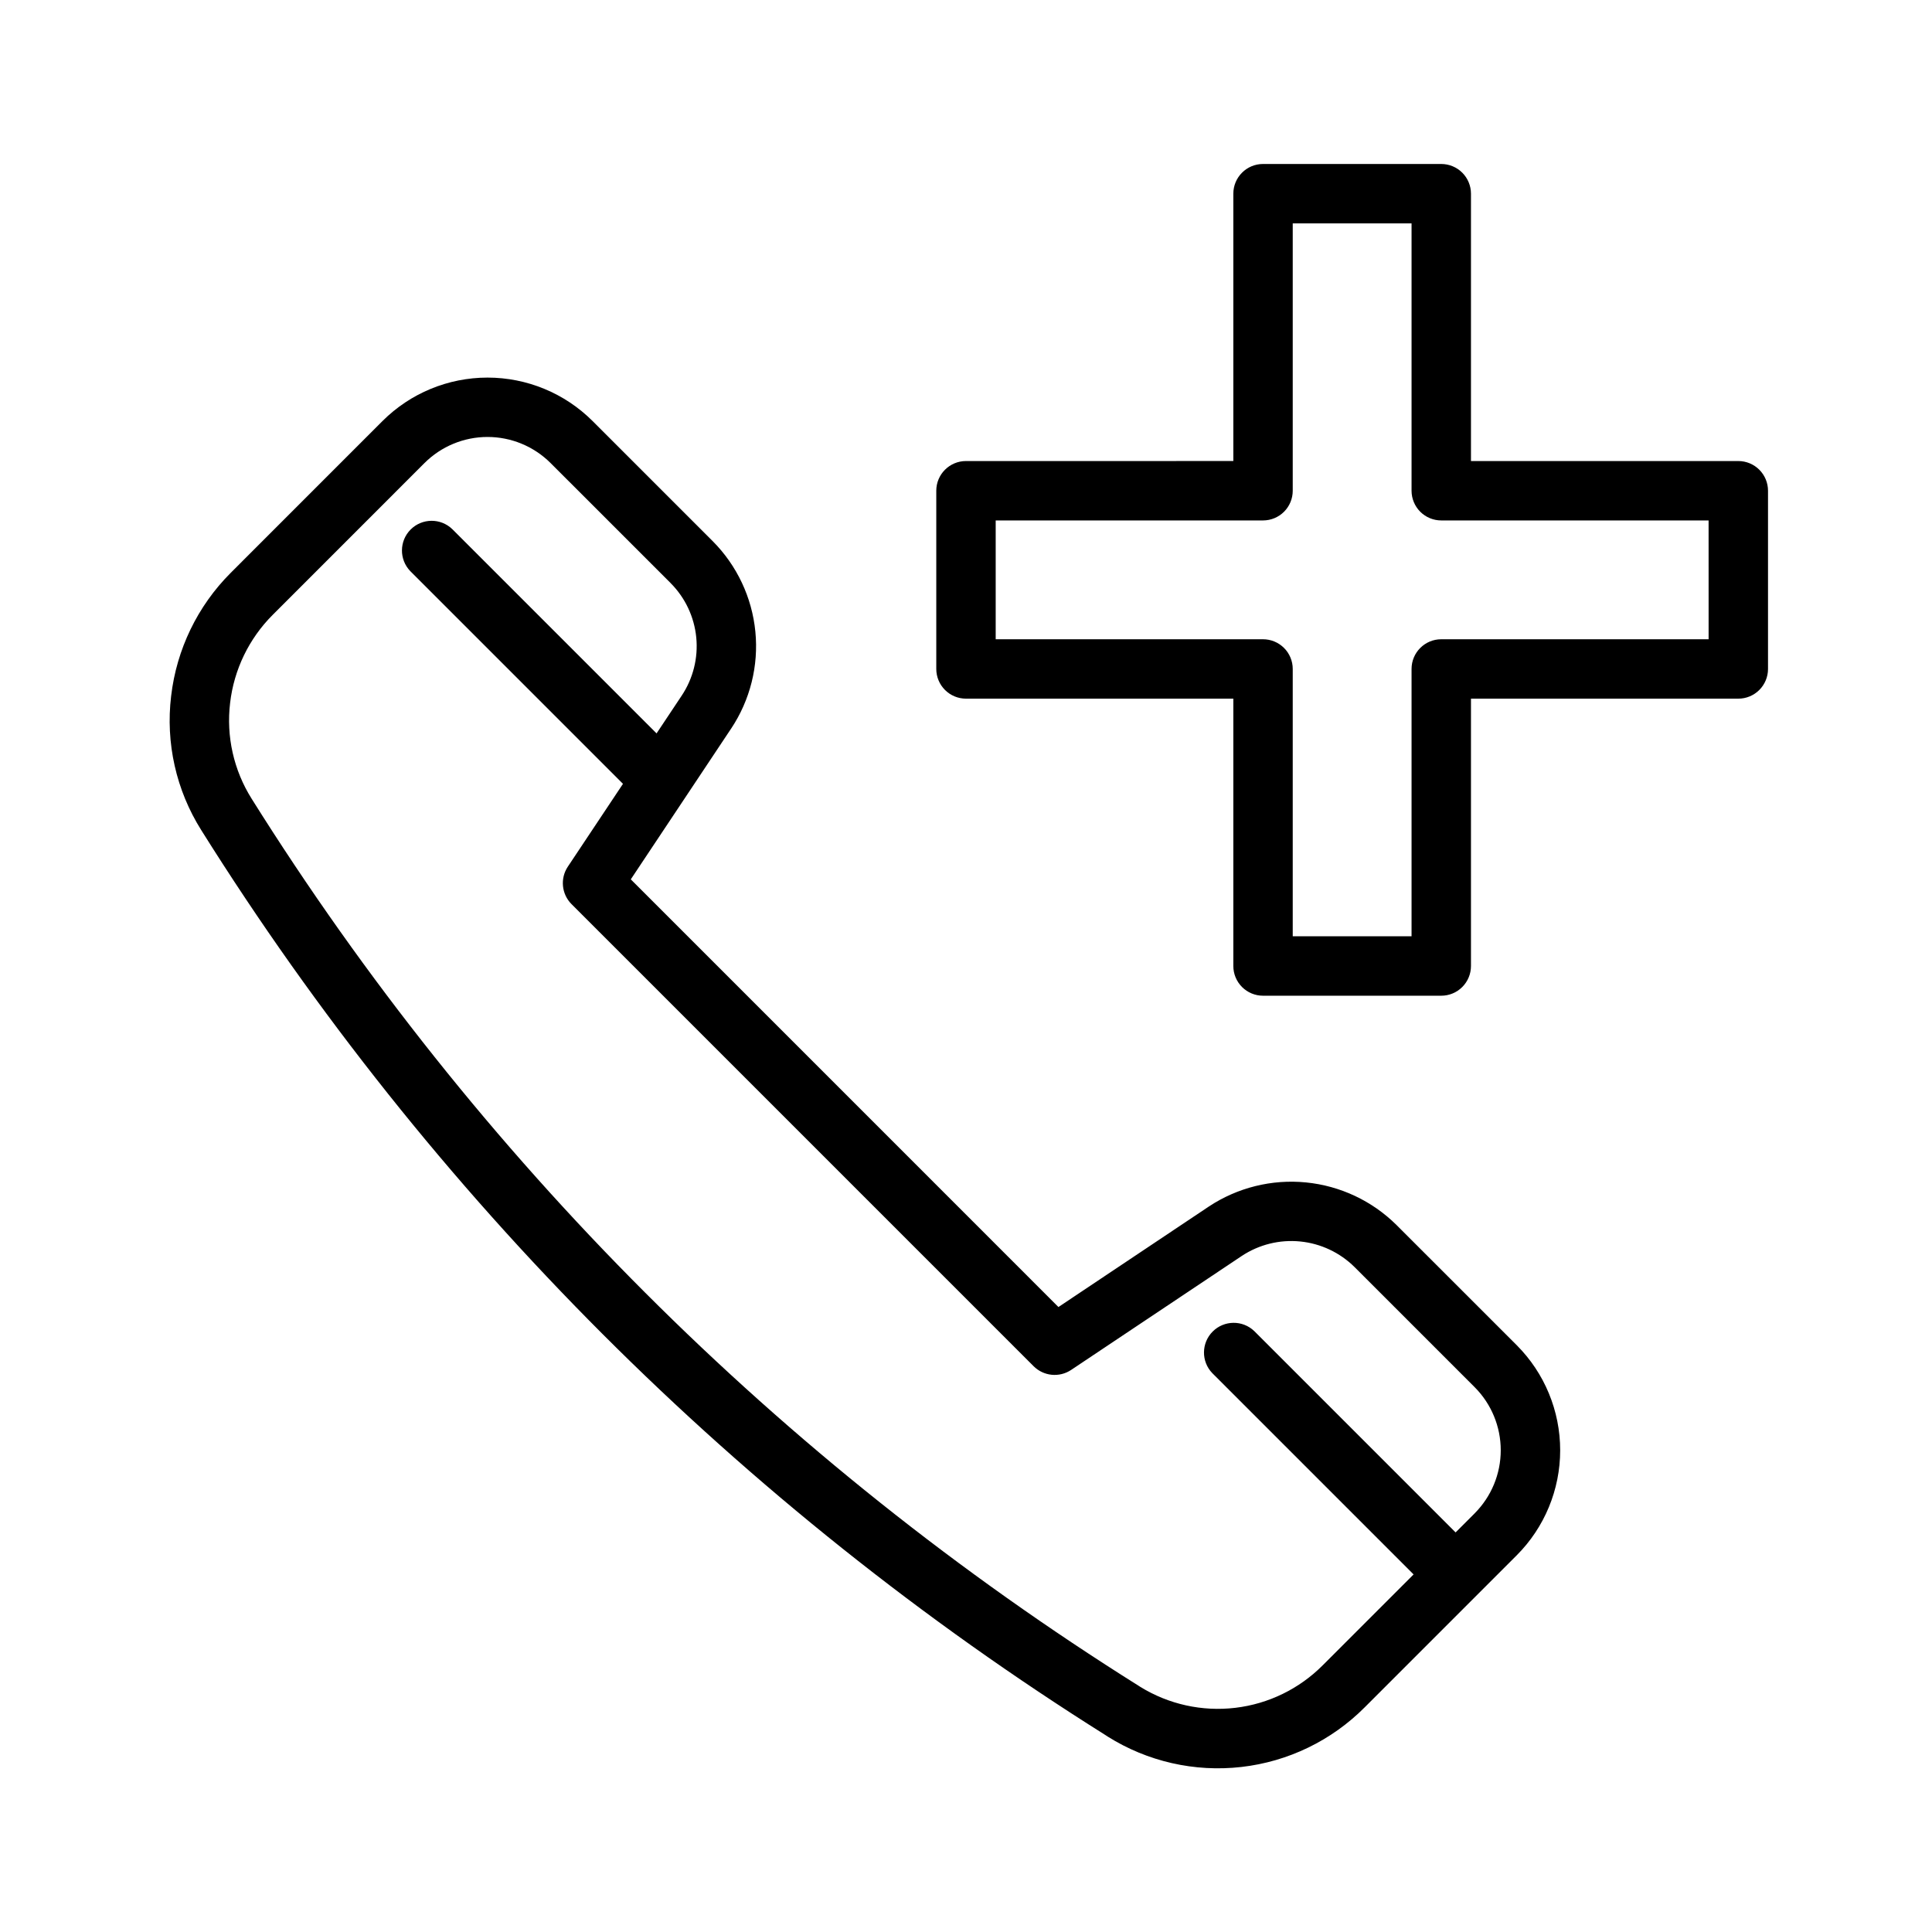 <?xml version="1.0" encoding="UTF-8"?>
<!-- Uploaded to: SVG Repo, www.svgrepo.com, Generator: SVG Repo Mixer Tools -->
<svg fill="#000000" width="800px" height="800px" version="1.1" viewBox="144 144 512 512" xmlns="http://www.w3.org/2000/svg">
 <g>
  <path d="m514.11 468.66c-6.461-6.414-14.934-10.406-23.996-11.305-9.059-0.898-18.148 1.355-25.742 6.375l-39.875 26.645-113.33-113.34 26.574-39.93h0.004c5.047-7.57 7.324-16.656 6.434-25.715-0.887-9.055-4.879-17.527-11.301-23.977l-31.84-31.84h-0.004c-7.387-7.371-17.395-11.508-27.832-11.508-10.434 0-20.445 4.137-27.832 11.508l-40.242 40.25c-8.785 8.793-14.34 20.289-15.777 32.633-1.496 12.414 1.324 24.969 7.988 35.547 60.816 97.012 142.78 179.02 239.75 239.9 0.145 0.102 0.285 0.199 0.438 0.293 10.562 6.641 23.066 9.484 35.457 8.07 12.395-1.414 23.934-7.008 32.727-15.859l40.246-40.246-0.004 0.004c7.371-7.391 11.508-17.398 11.508-27.832 0-10.438-4.137-20.445-11.508-27.836zm20.711 76.375-5.074 5.074-53.336-53.336c-3.09-2.984-8-2.941-11.035 0.094-3.039 3.039-3.082 7.949-0.098 11.035l53.336 53.336-24.039 24.039c-6.231 6.277-14.398 10.262-23.176 11.309-8.781 1.051-17.656-0.902-25.188-5.535-0.129-0.094-0.27-0.176-0.398-0.262v0.004c-95.109-59.625-175.49-140-235.12-235.11-4.758-7.562-6.777-16.535-5.711-25.406 1.023-8.82 4.996-17.035 11.27-23.316l40.246-40.254c4.434-4.422 10.438-6.906 16.699-6.906s12.27 2.484 16.703 6.906l31.844 31.84-0.004 0.004c3.856 3.871 6.246 8.957 6.777 14.395 0.527 5.438-0.844 10.891-3.879 15.434l-6.644 9.98-54.133-54.129c-3.09-2.984-8-2.941-11.035 0.094-3.035 3.035-3.078 7.945-0.094 11.035l56.363 56.363-14.613 21.949c-2.082 3.121-1.672 7.277 0.98 9.934l122.46 122.46c2.656 2.648 6.809 3.059 9.934 0.984l45.227-30.211c4.559-3.019 10.023-4.375 15.469-3.836 5.441 0.535 10.535 2.934 14.418 6.785l31.844 31.844c4.418 4.434 6.898 10.441 6.898 16.703 0 6.258-2.481 12.266-6.898 16.699z"/>
  <path d="m604.67 266.18h-70.848v-70.852c0-2.086-0.832-4.09-2.309-5.566-1.477-1.473-3.477-2.305-5.566-2.305h-47.23c-4.348 0-7.871 3.523-7.871 7.871v70.848l-70.848 0.004c-4.348 0-7.875 3.523-7.875 7.871v47.23c0 2.09 0.832 4.09 2.309 5.566 1.477 1.477 3.477 2.305 5.566 2.305h70.848v70.852c0 2.086 0.828 4.09 2.305 5.566 1.477 1.477 3.481 2.305 5.566 2.305h47.23c2.09 0 4.09-0.828 5.566-2.305 1.477-1.477 2.309-3.481 2.309-5.566v-70.852h70.848c2.086 0 4.09-0.828 5.566-2.305 1.477-1.477 2.305-3.477 2.305-5.566v-47.23c0-2.09-0.828-4.09-2.305-5.566-1.477-1.477-3.481-2.305-5.566-2.305zm-7.871 47.23h-70.852c-4.348 0-7.871 3.523-7.871 7.871v70.848h-31.488v-70.848c0-2.086-0.828-4.09-2.305-5.566-1.477-1.477-3.481-2.305-5.566-2.305h-70.848v-31.488h70.848c2.086 0 4.09-0.828 5.566-2.305 1.477-1.477 2.305-3.481 2.305-5.566v-70.848h31.488v70.848c0 2.086 0.832 4.09 2.305 5.566 1.477 1.477 3.481 2.305 5.566 2.305h70.848z"/>
 </g>
</svg>